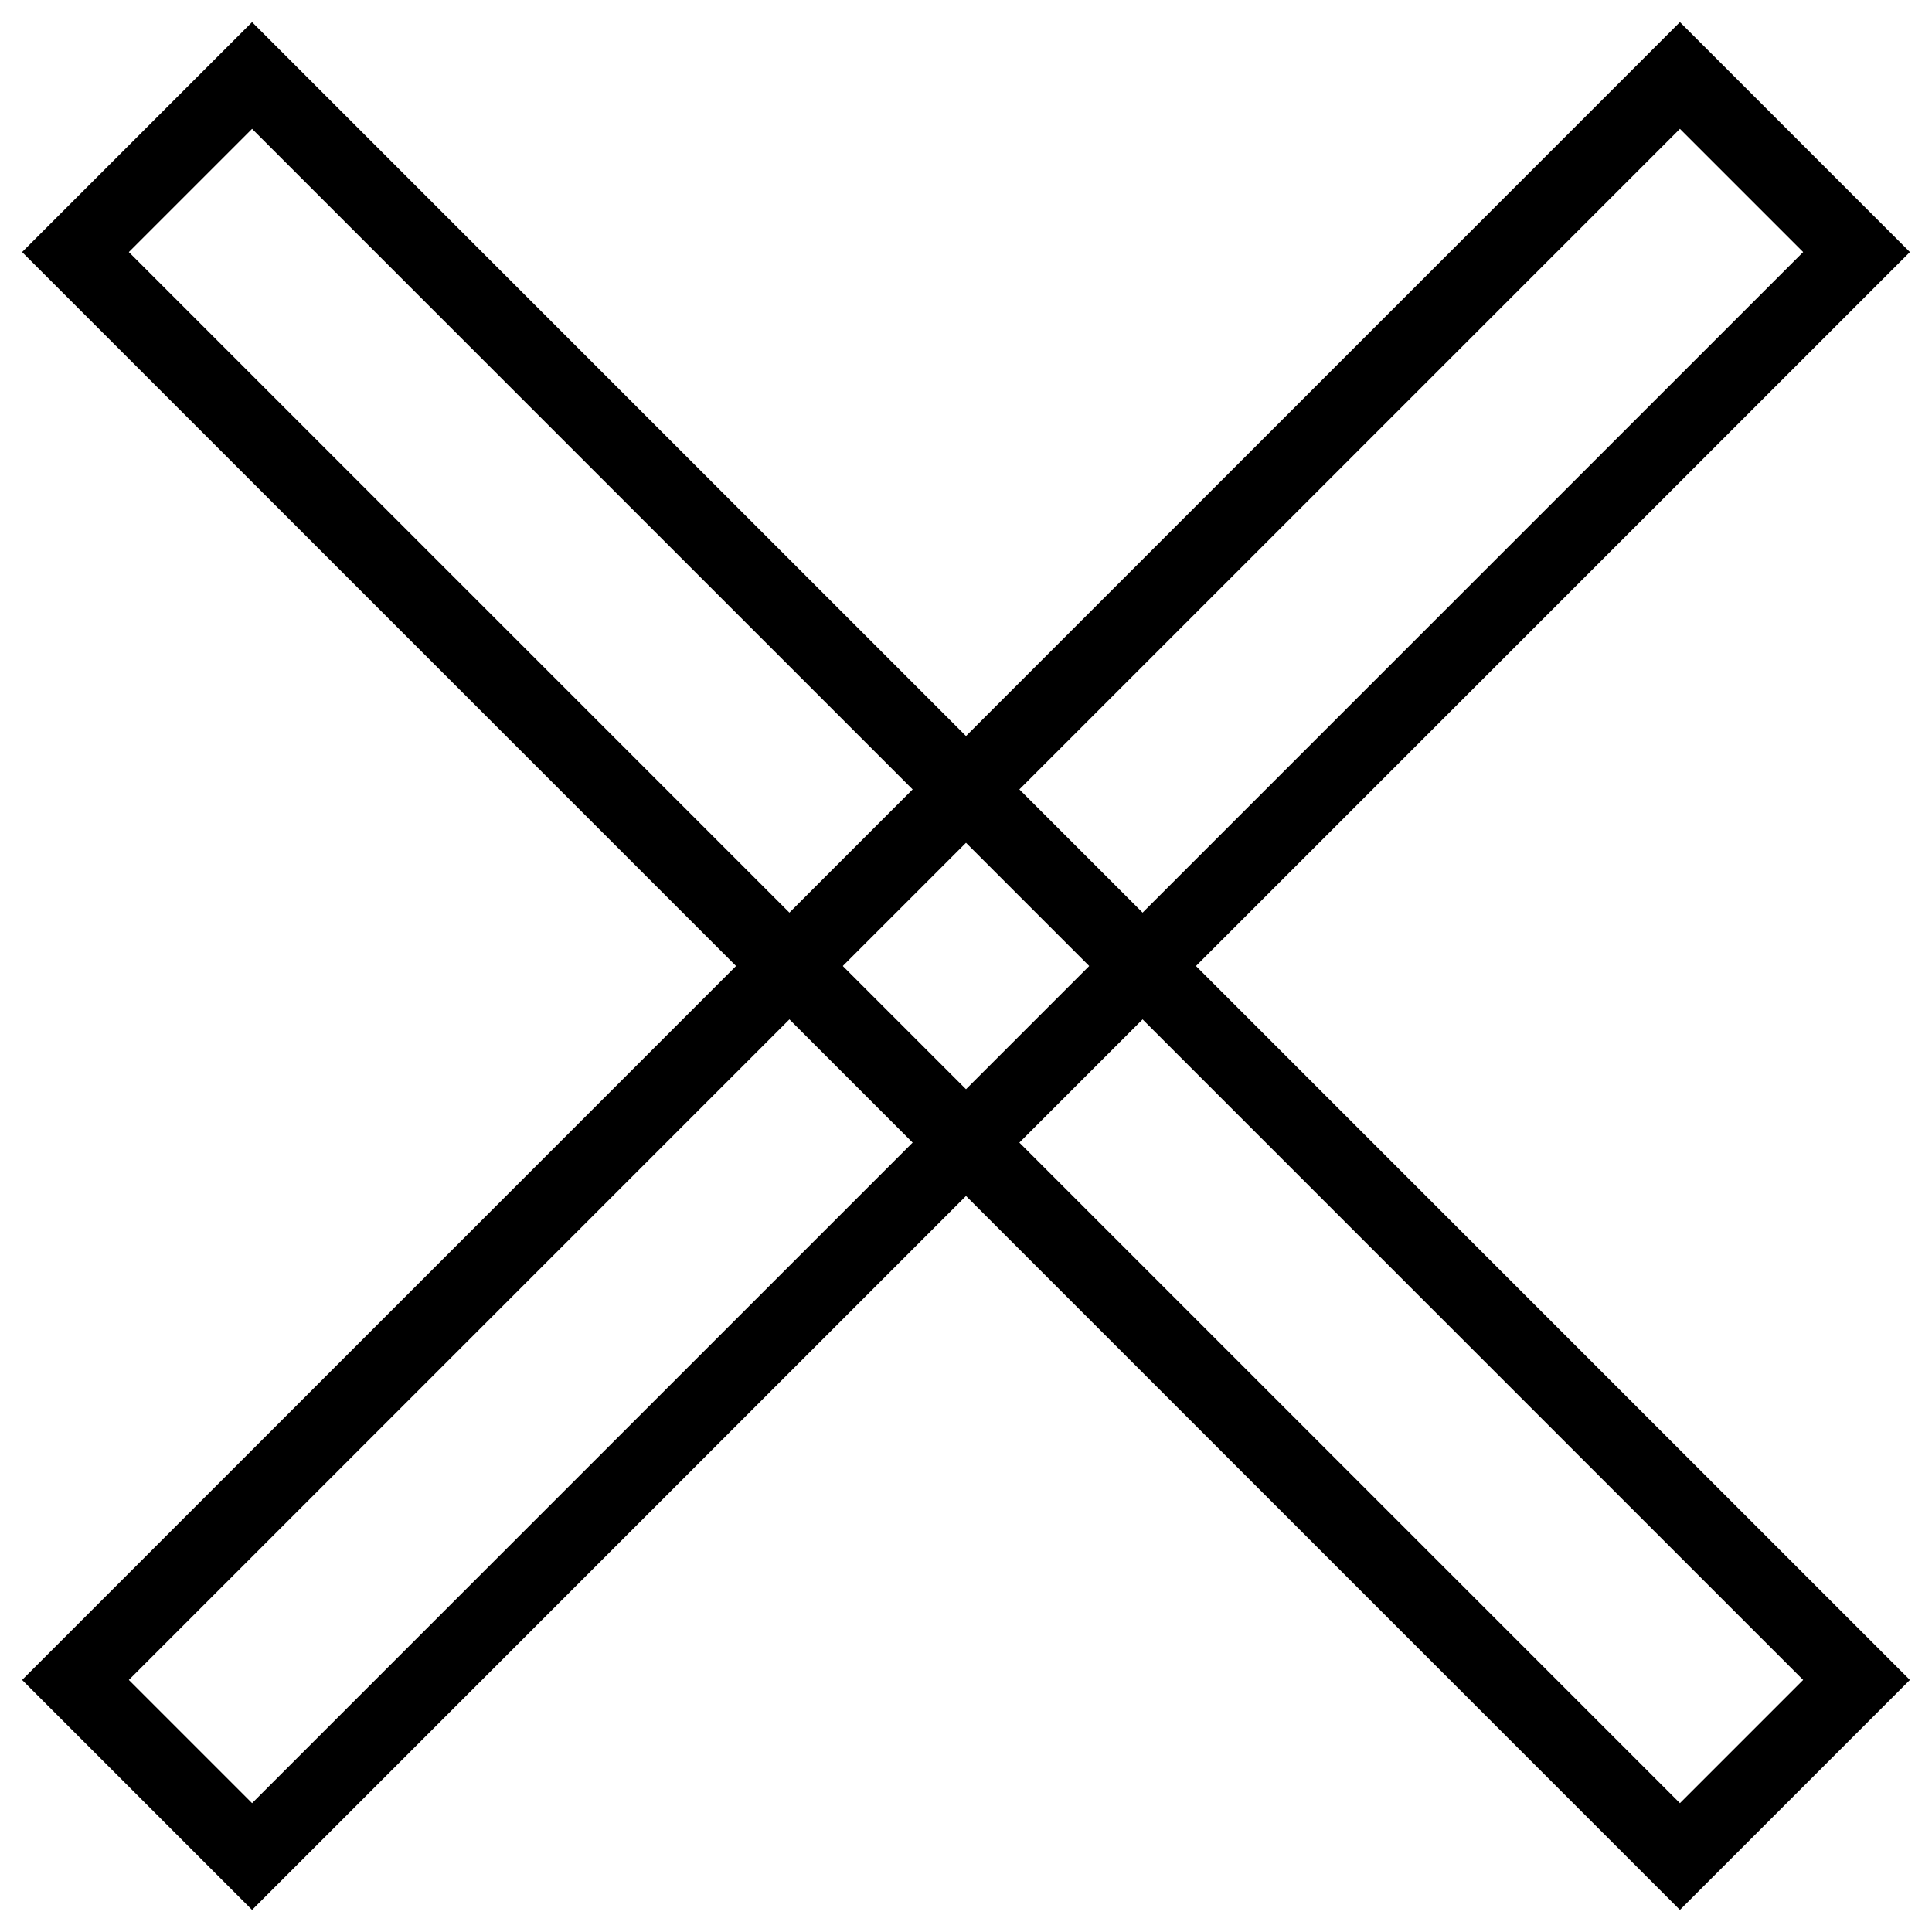<?xml version="1.0" encoding="utf-8"?>
<!-- Svg Vector Icons : http://www.onlinewebfonts.com/icon -->
<!DOCTYPE svg PUBLIC "-//W3C//DTD SVG 1.1//EN" "http://www.w3.org/Graphics/SVG/1.1/DTD/svg11.dtd">
<svg version="1.1" xmlns="http://www.w3.org/2000/svg" xmlns:xlink="http://www.w3.org/1999/xlink" x="0px" y="0px" viewBox="0 0 256 256" enable-background="new 0 0 256 256" xml:space="preserve">
<g><g><path stroke-width="10" fill-opacity="0" stroke="#000000"  d="M222.6,10L246,33.4L33.4,246L10,222.6L222.6,10L222.6,10z"/><path stroke-width="10" fill-opacity="0" stroke="#000000"  d="M246,222.6L222.6,246L10,33.4L33.4,10L246,222.6L246,222.6z"/></g></g>
</svg>